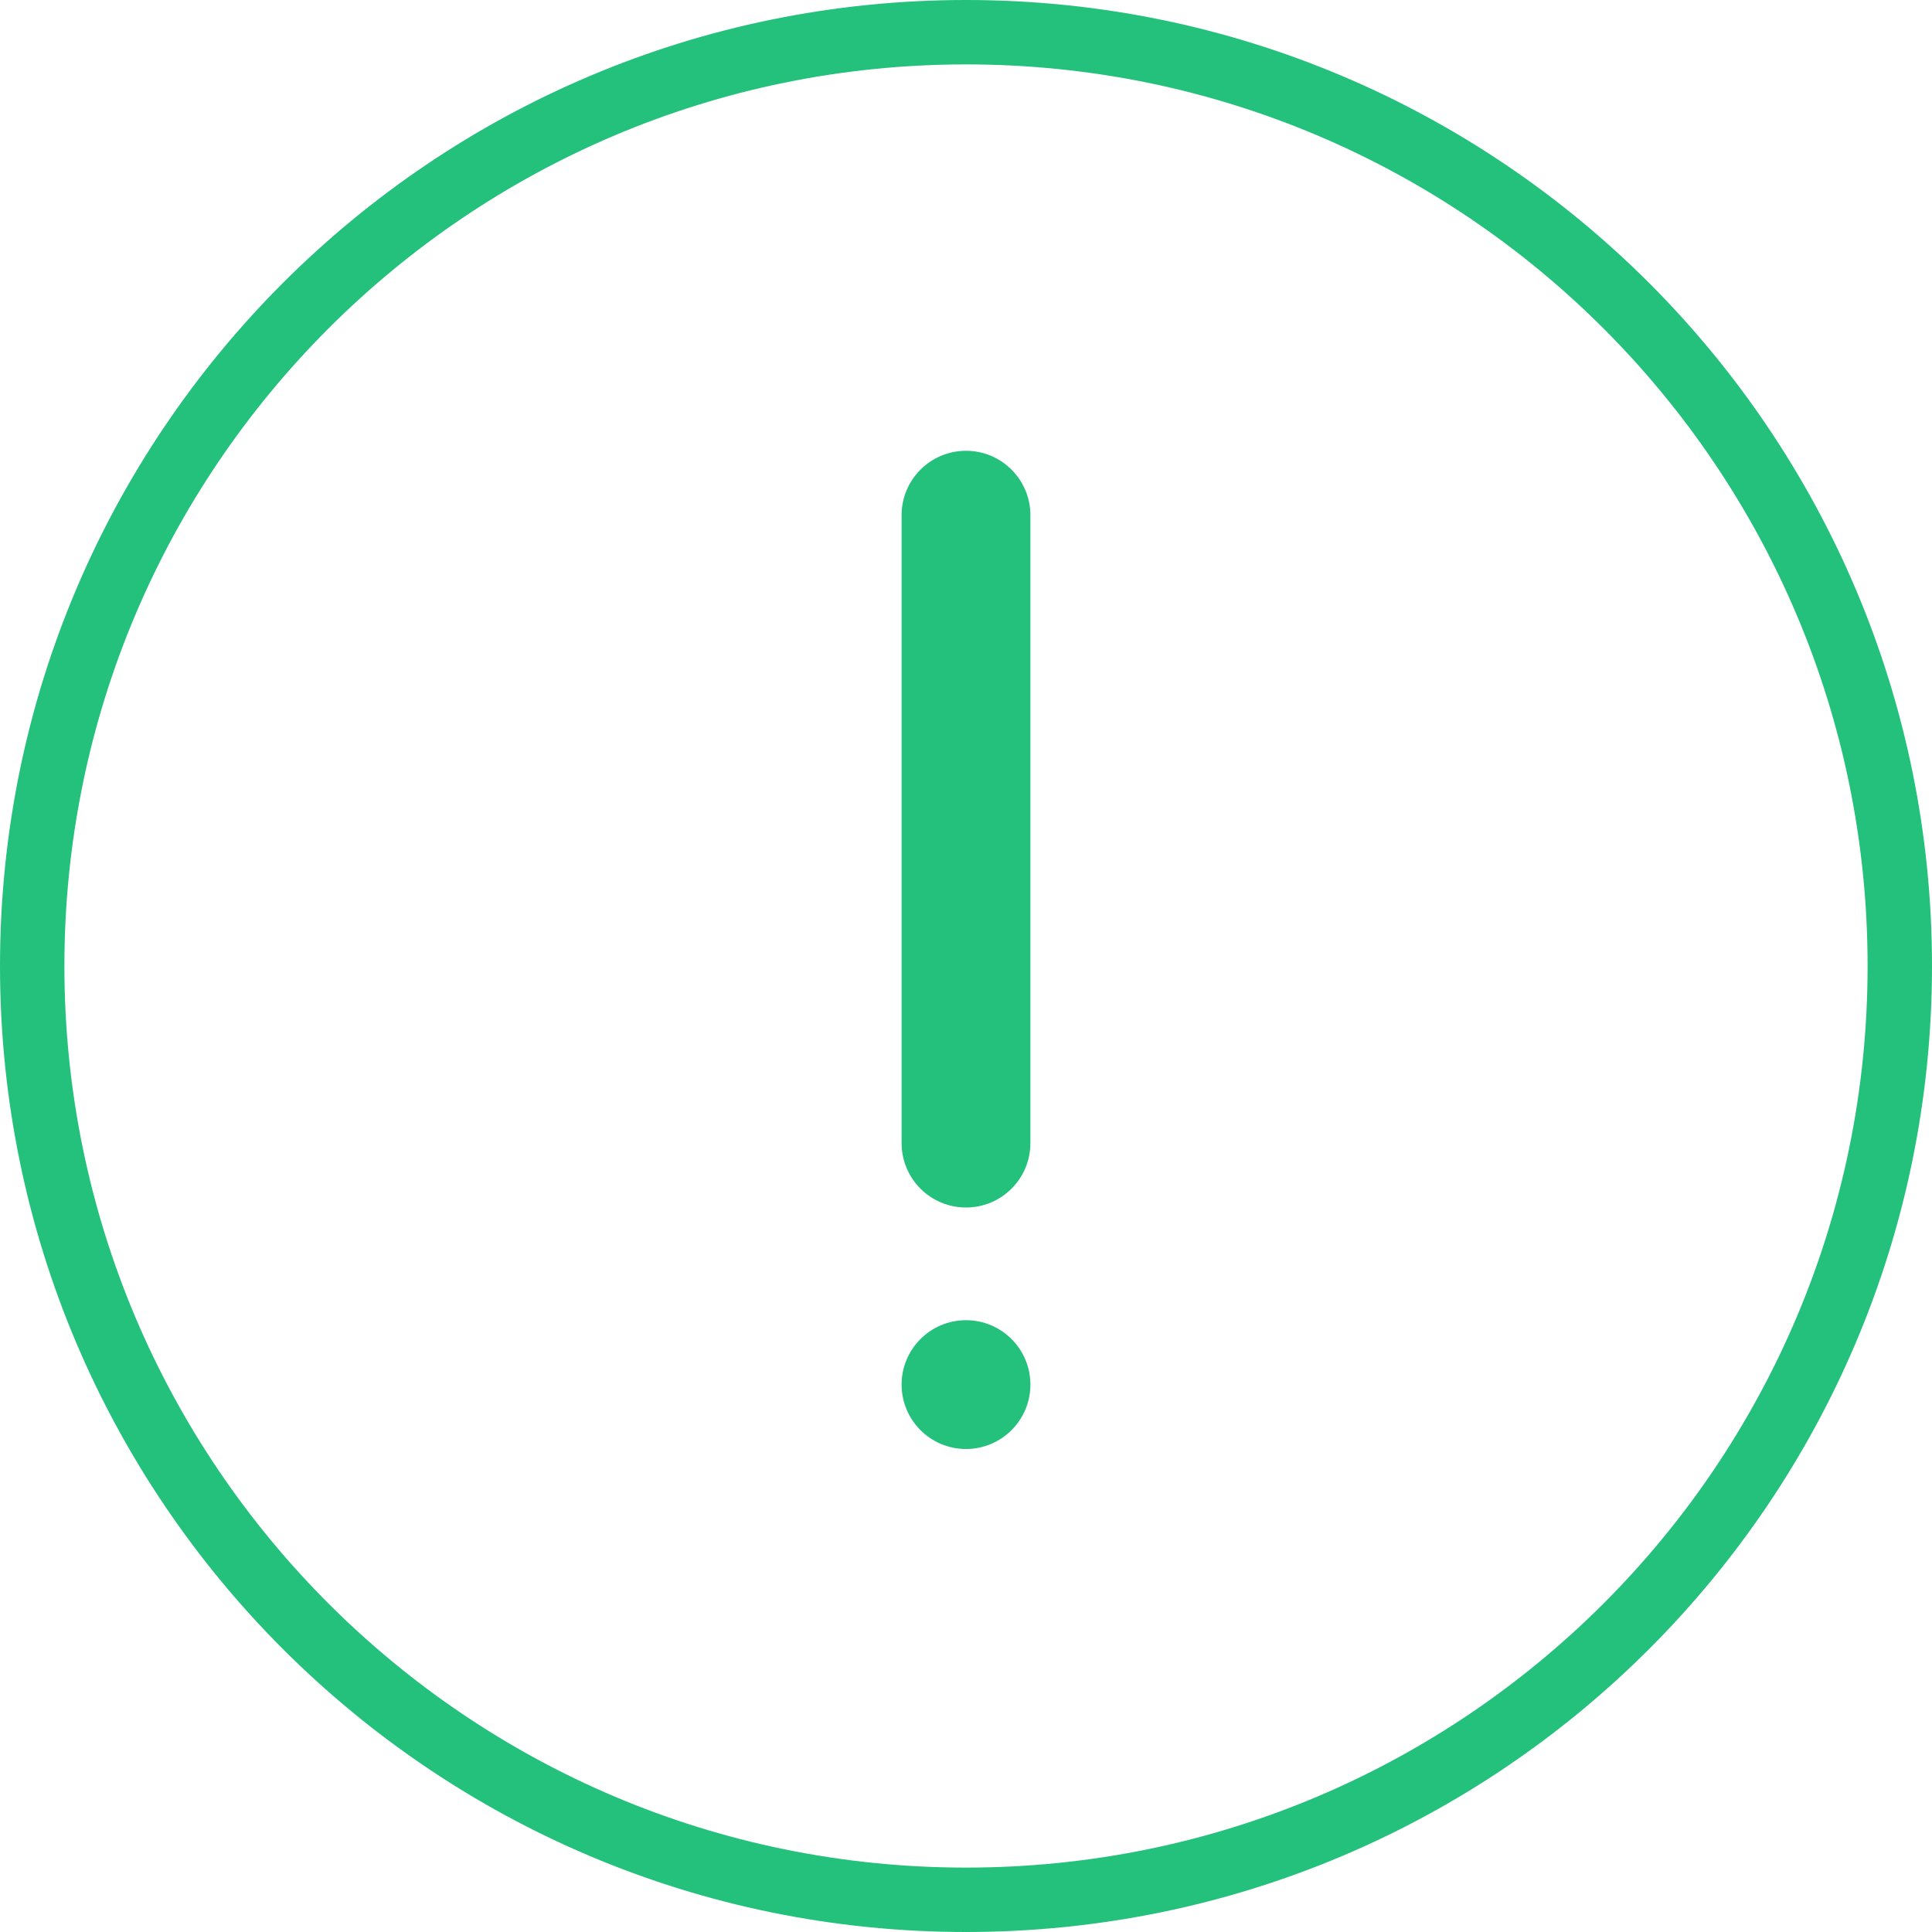 <?xml version="1.0" encoding="UTF-8"?>
<svg width="60px" height="60px" viewBox="0 0 60 60" version="1.1" xmlns="http://www.w3.org/2000/svg" xmlns:xlink="http://www.w3.org/1999/xlink">
    <title>tips_icon</title>
    <g id="产品站/营销站补充" stroke="none" stroke-width="1" fill="none" fill-rule="evenodd">
        <g id="画板" transform="translate(-4436, -2454)" fill="#23C17B" fill-rule="nonzero">
            <g id="tips_icon" transform="translate(4436, 2454)">
                <path d="M30,60 C46.569,60 60,46.569 60,30 C60,13.431 46.569,0 30,0 C13.431,0 0,13.431 0,30 C0,46.569 13.431,60 30,60 Z M30,58 C14.536,58 2,45.464 2,30 C2,14.536 14.536,2 30,2 C45.464,2 58,14.536 58,30 C58,45.464 45.464,58 30,58 Z" id="椭圆形"></path>
                <circle id="椭圆形" cx="30" cy="43" r="2"></circle>
                <path d="M28,16 L28,35.5 C28,36.605 28.895,37.5 30,37.5 C31.105,37.5 32,36.605 32,35.5 L32,16 C32,14.895 31.105,14 30,14 C28.895,14 28,14.895 28,16 Z" id="路径-96"></path>
            </g>
        </g>
    </g>
</svg>
